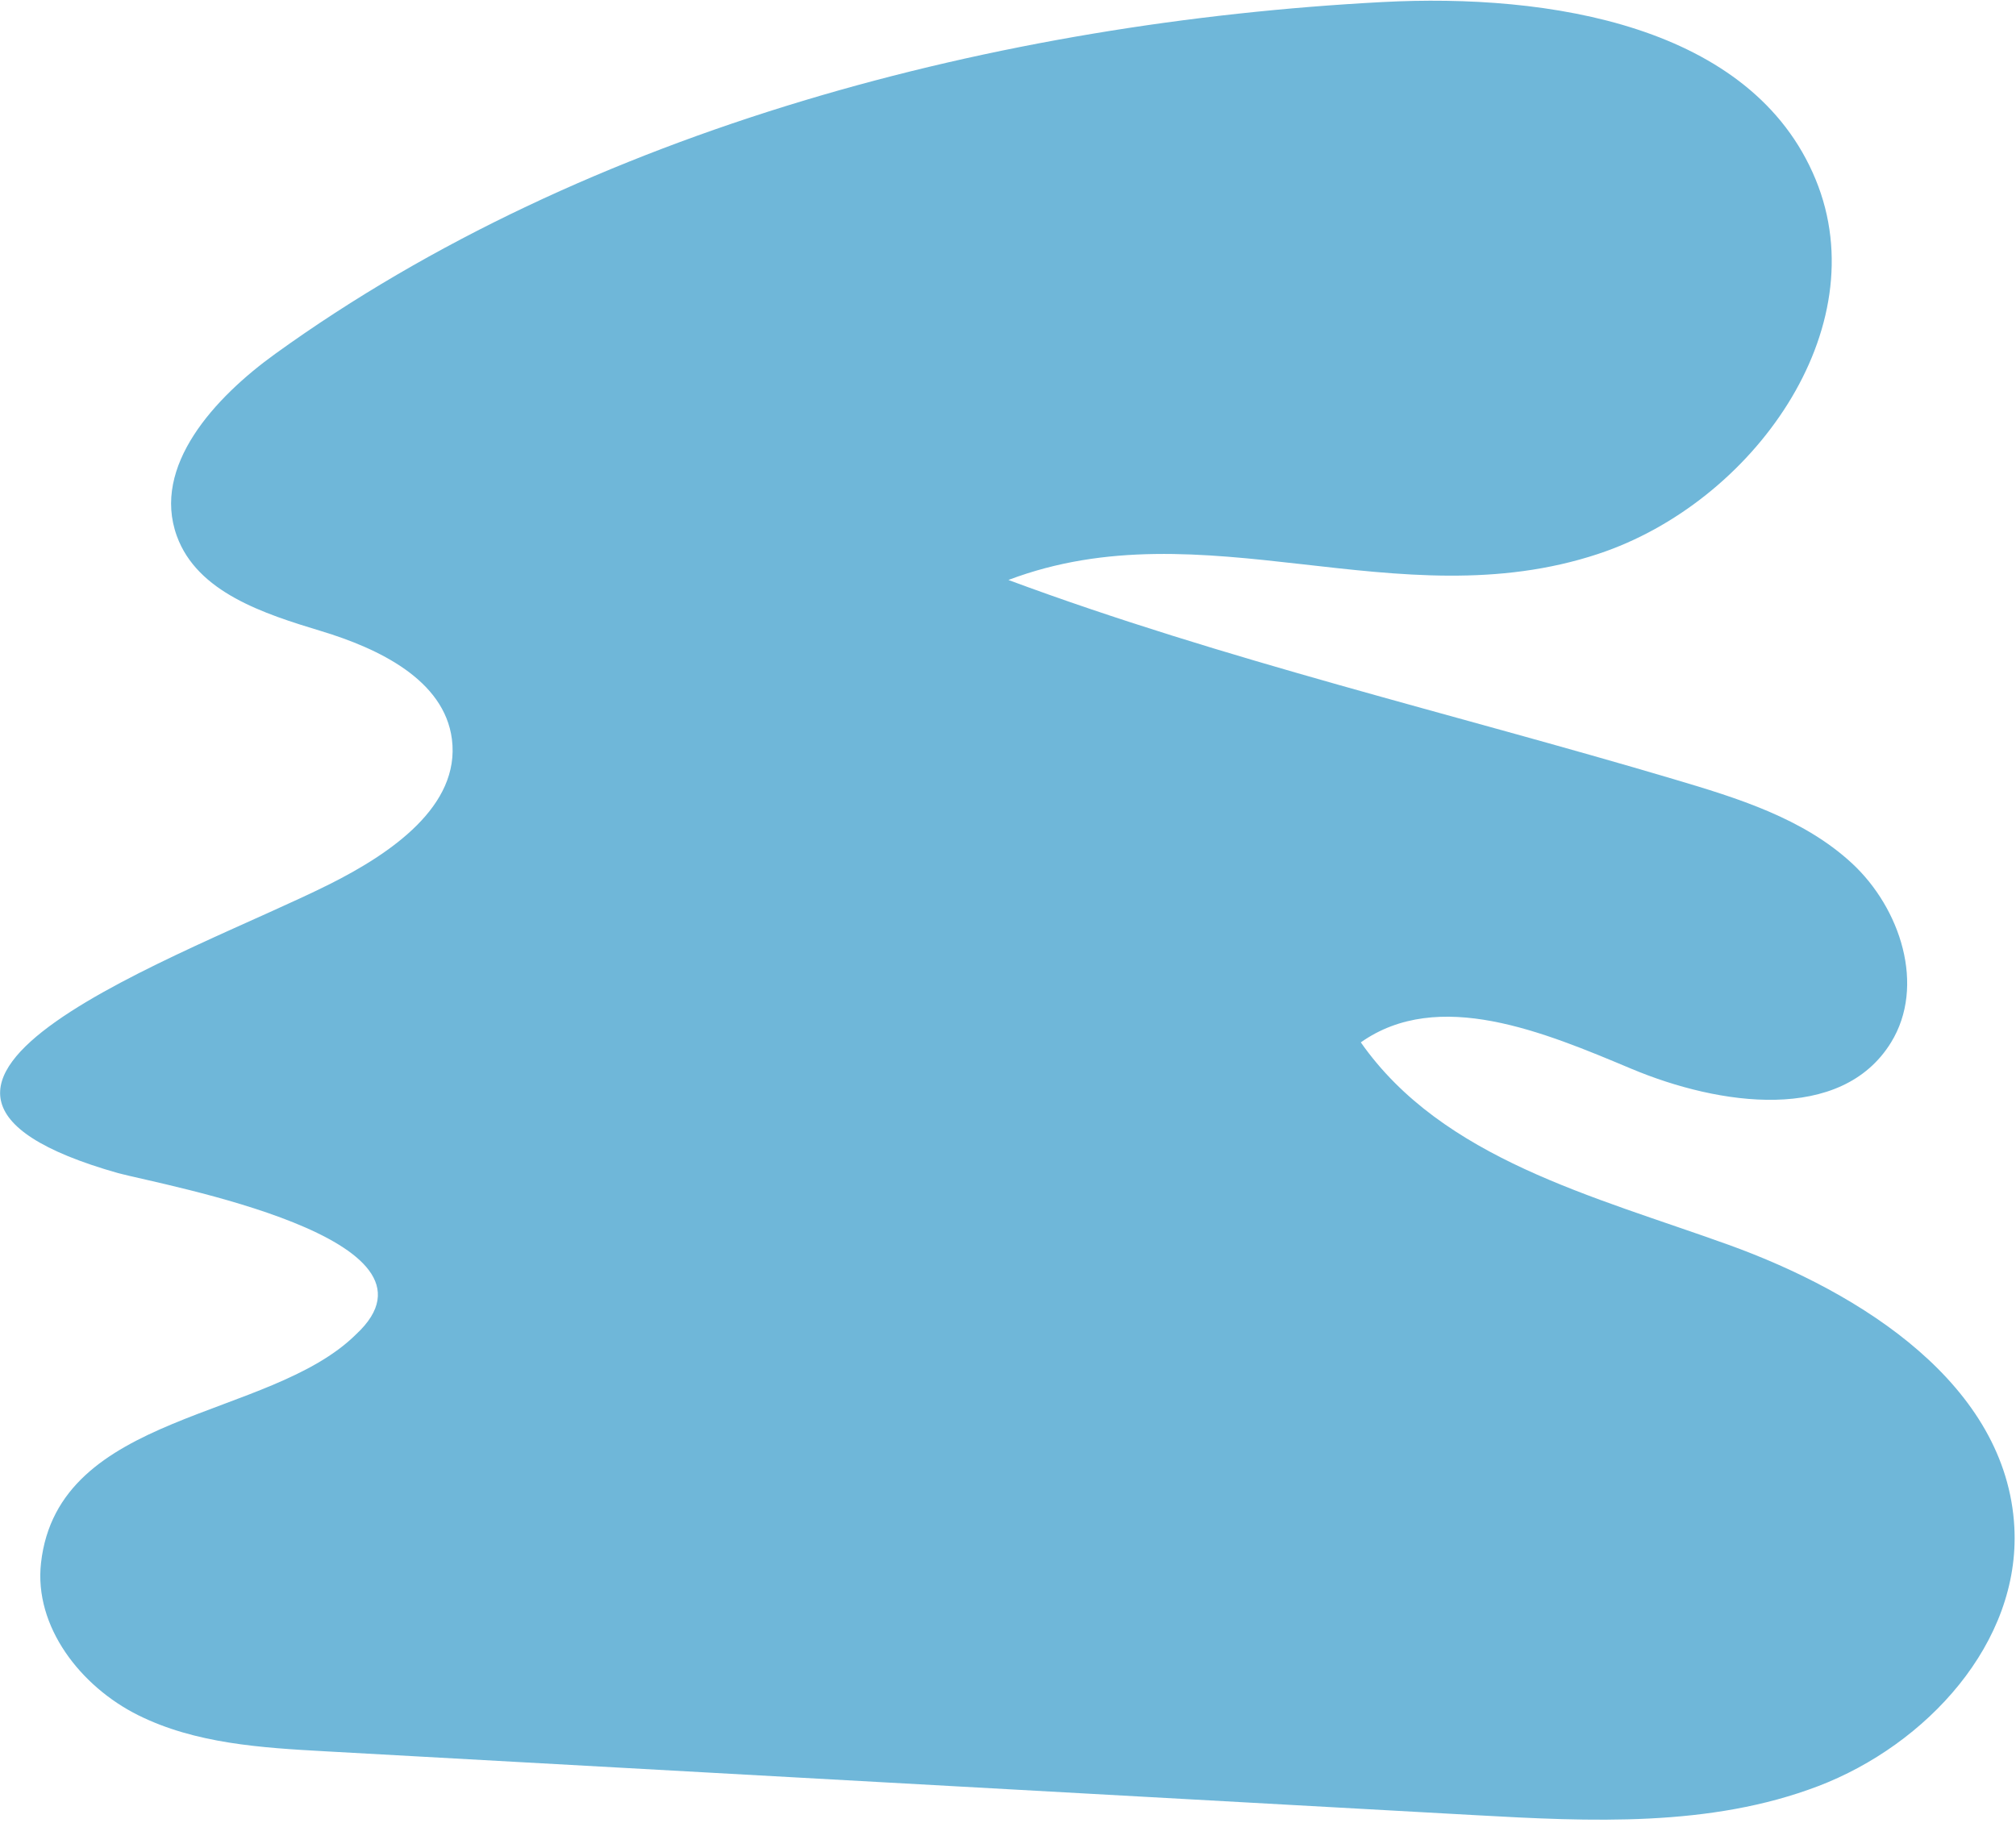 <svg width="157" height="142" viewBox="0 0 157 142" fill="none" xmlns="http://www.w3.org/2000/svg">
<path d="M124.474 43.139C136.453 39.179 146.205 25.649 141.398 13.982C136.449 1.955 120.624 -0.53 107.646 0.161C77.959 1.729 45.814 9.961 21.43 27.563C16.733 30.95 11.791 36.31 13.773 41.753C15.366 46.141 20.555 47.806 25.019 49.157C29.483 50.508 34.6 52.949 35.194 57.576C35.861 62.794 30.402 66.488 25.707 68.848C14.951 74.254 -14.974 84.511 9.205 91.375C12.793 92.33 35.778 96.459 27.733 103.926C20.974 110.63 4.525 109.914 3.194 121.736C2.636 126.695 6.283 131.359 10.747 133.587C15.211 135.814 20.356 136.133 25.334 136.407C55.175 138.064 85.017 139.721 114.858 141.378C123.861 141.881 133.173 142.333 141.6 139.117C150.021 135.901 157.348 127.97 156.872 118.962C156.281 107.887 145.02 100.703 134.59 96.947C124.16 93.186 112.329 90.272 105.976 81.188C112.025 76.923 120.235 80.386 127.061 83.251C133.888 86.116 143.393 87.494 147.27 81.192C149.975 76.795 148.01 70.742 144.22 67.236C140.43 63.73 135.297 62.155 130.344 60.688C113.167 55.584 95.302 51.405 78.531 45.173C93.78 39.401 108.784 48.334 124.479 43.139L124.474 43.139Z" fill="#6FB7D9"/>
</svg>
